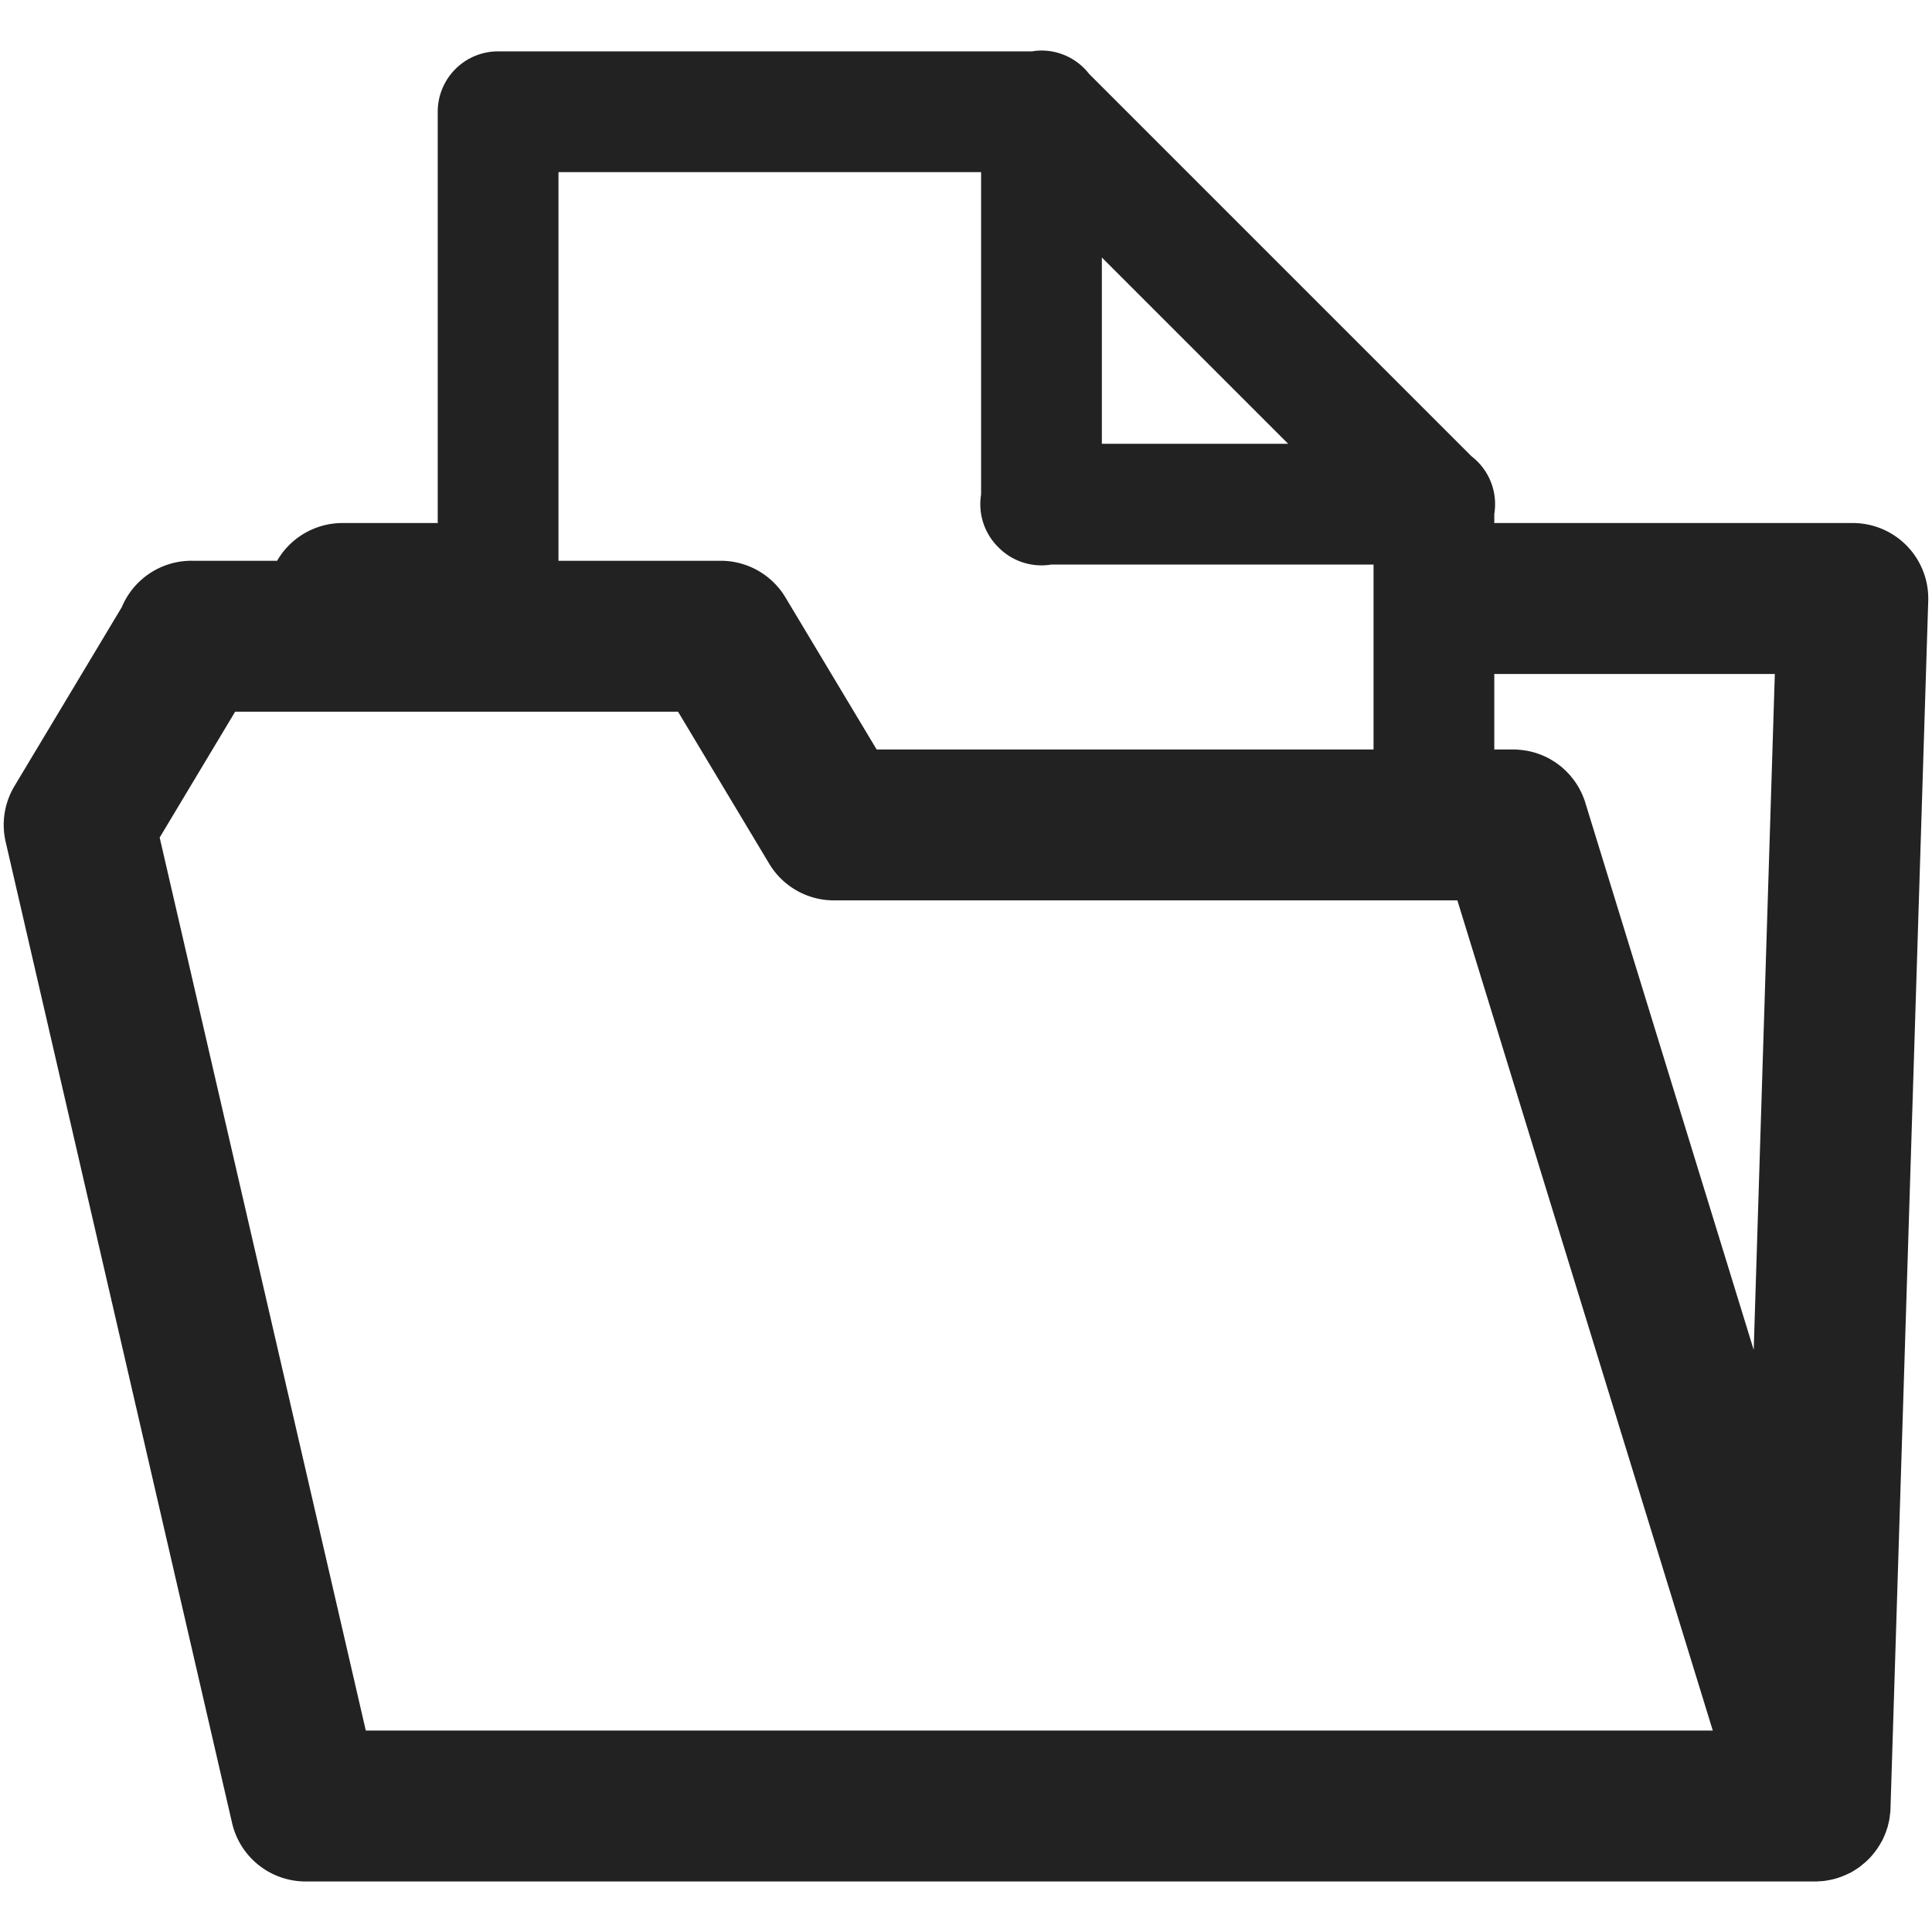 <?xml version="1.0" ?><svg height="512" id="svg2" version="1.1" width="512" xmlns="http://www.w3.org/2000/svg" xmlns:cc="http://creativecommons.org/ns#" xmlns:dc="http://purl.org/dc/elements/1.1/" xmlns:inkscape="http://www.inkscape.org/namespaces/inkscape" xmlns:rdf="http://www.w3.org/1999/02/22-rdf-syntax-ns#" xmlns:sodipodi="http://sodipodi.sourceforge.net/DTD/sodipodi-0.dtd" xmlns:svg="http://www.w3.org/2000/svg"><defs id="defs4"/><g id="layer1" transform="translate(0,-540.362)"><g id="layer1-5" transform="translate(-573.143,170.286)"/><path d="m 275.752,553.753 a 16.002,16.002 0 0 0 -2.219,0.219 l -141.531,0 a 16.002,16.002 0 0 0 -16,16 l 0,109 -25,0 a 20.002,20.002 0 0 0 -17.562,10 l -22.438,0 a 20.002,20.002 0 0 0 -18.719,12.281 L 3.846,748.659 a 20.002,20.002 0 0 0 -2.344,14.812 l 60,260 a 20.002,20.002 0 0 0 19.5,15.5 l 399.969,0 a 20.007,20.007 0 0 0 0.156,0 20.007,20.007 0 0 0 1.188,-0.062 20.01,20.01 0 0 0 0.938,-0.062 20.007,20.007 0 0 0 1.656,-0.281 20.007,20.007 0 0 0 0.062,0 20.007,20.007 0 0 0 1.875,-0.469 20.007,20.007 0 0 0 0.062,-0.031 20.01,20.01 0 0 0 0.031,0 20.007,20.007 0 0 0 1.844,-0.688 20.007,20.007 0 0 0 0.844,-0.375 20.002,20.002 0 0 0 0.125,-0.062 20.002,20.002 0 0 0 0.812,-0.375 20.01,20.01 0 0 0 0.031,-0.031 20.002,20.002 0 0 0 0.469,-0.281 20.007,20.007 0 0 0 0.156,-0.094 20.01,20.01 0 0 0 1.531,-1 20.007,20.007 0 0 0 0.125,-0.094 20.01,20.01 0 0 0 0.094,-0.062 20.01,20.01 0 0 0 0.5,-0.438 20.007,20.007 0 0 0 1.031,-0.844 20.01,20.01 0 0 0 0.125,-0.125 20.01,20.01 0 0 0 0.688,-0.656 20.002,20.002 0 0 0 0.406,-0.438 20.007,20.007 0 0 0 0.906,-1.062 20.002,20.002 0 0 0 0.125,-0.156 20.007,20.007 0 0 0 0.688,-0.938 20.002,20.002 0 0 0 0.531,-0.812 20.002,20.002 0 0 0 0.156,-0.219 20.007,20.007 0 0 0 0.25,-0.469 20.002,20.002 0 0 0 0.438,-0.75 20.01,20.01 0 0 0 0.031,-0.031 20.002,20.002 0 0 0 0.219,-0.5 20.002,20.002 0 0 0 0.688,-1.625 20.002,20.002 0 0 0 0.094,-0.219 20.007,20.007 0 0 0 0.094,-0.344 20.002,20.002 0 0 0 0.188,-0.531 20.002,20.002 0 0 0 0.156,-0.469 20.01,20.01 0 0 0 0,-0.031 20.002,20.002 0 0 0 0.125,-0.562 20.002,20.002 0 0 0 0.312,-1.375 20.01,20.01 0 0 0 0.031,-0.281 20.007,20.007 0 0 0 0.125,-1.031 20.01,20.01 0 0 0 0.094,-0.688 20.01,20.01 0 0 0 0,-0.375 20.01,20.01 0 0 0 0.031,-0.188 20.007,20.007 0 0 0 0,-0.25 l 10,-320 a 20.002,20.002 0 0 0 -20,-20.625 l -95,0 0,-2.406 a 16.002,16.002 0 0 0 -6.031,-15.281 l -101.375,-101.375 a 16.002,16.002 0 0 0 -12.844,-6.156 z m -127.75,32.219 112,0 0,85.438 a 16.002,16.002 0 0 0 4.594,14 16.002,16.002 0 0 0 0.125,0.125 16.002,16.002 0 0 0 0.219,0.219 16.002,16.002 0 0 0 13.688,4.219 l 85.375,0 0,49 -131.688,0 -24.156,-40.281 a 20.002,20.002 0 0 0 -17.156,-9.719 l -43,0 0,-103 z m 144,22.625 49.375,49.375 -49.375,0 0,-49.375 z m 104,110.375 74.344,0 -5.594,179.125 -44.625,-145 a 20.002,20.002 0 0 0 0,-0.031 20.002,20.002 0 0 0 -0.688,-1.844 20.002,20.002 0 0 0 0,-0.031 20.002,20.002 0 0 0 -0.875,-1.781 20.002,20.002 0 0 0 0,-0.031 20.002,20.002 0 0 0 -1.031,-1.656 20.002,20.002 0 0 0 0,-0.031 20.002,20.002 0 0 0 -1.219,-1.562 20.002,20.002 0 0 0 0,-0.031 20.002,20.002 0 0 0 -1.344,-1.438 20.002,20.002 0 0 0 -0.031,-0.031 20.002,20.002 0 0 0 -1.469,-1.312 20.002,20.002 0 0 0 -0.031,0 20.002,20.002 0 0 0 -1.594,-1.156 20.002,20.002 0 0 0 -0.031,0 20.002,20.002 0 0 0 -1.688,-1 20.002,20.002 0 0 0 -0.031,0 20.002,20.002 0 0 0 -1.812,-0.812 20.002,20.002 0 0 0 -1.875,-0.625 20.002,20.002 0 0 0 -3.719,-0.656 20.002,20.002 0 0 0 -0.219,-0.031 20.002,20.002 0 0 0 -0.031,0 20.002,20.002 0 0 0 -1.438,-0.062 l -5,0 0,-20 z m -333.688,10 53.688,0 63.688,0 24.156,40.281 a 20.002,20.002 0 0 0 17.156,9.719 l 165.219,0 9.781,31.781 13.375,43.531 44.531,144.688 -356.969,0 -54.625,-236.656 20,-33.344 z" id="path3833" style="font-size:medium;font-style:normal;font-variant:normal;font-weight:normal;font-stretch:normal;text-indent:0;text-align:start;text-decoration:none;line-height:normal;letter-spacing:normal;word-spacing:normal;text-transform:none;direction:ltr;block-progression:tb;writing-mode:lr-tb;text-anchor:start;baseline-shift:baseline;color:#000000;fill:#222222;fill-opacity:1;fill-rule:nonzero;stroke:none;stroke-width:40;marker:none;visibility:visible;display:inline;overflow:visible;enable-background:accumulate;font-family:Sans;-inkscape-font-specification:Sans"/><g id="layer1-5-4" transform="matrix(0.8,0,0,0.8,-408.208,246.388)"/></g></svg>
